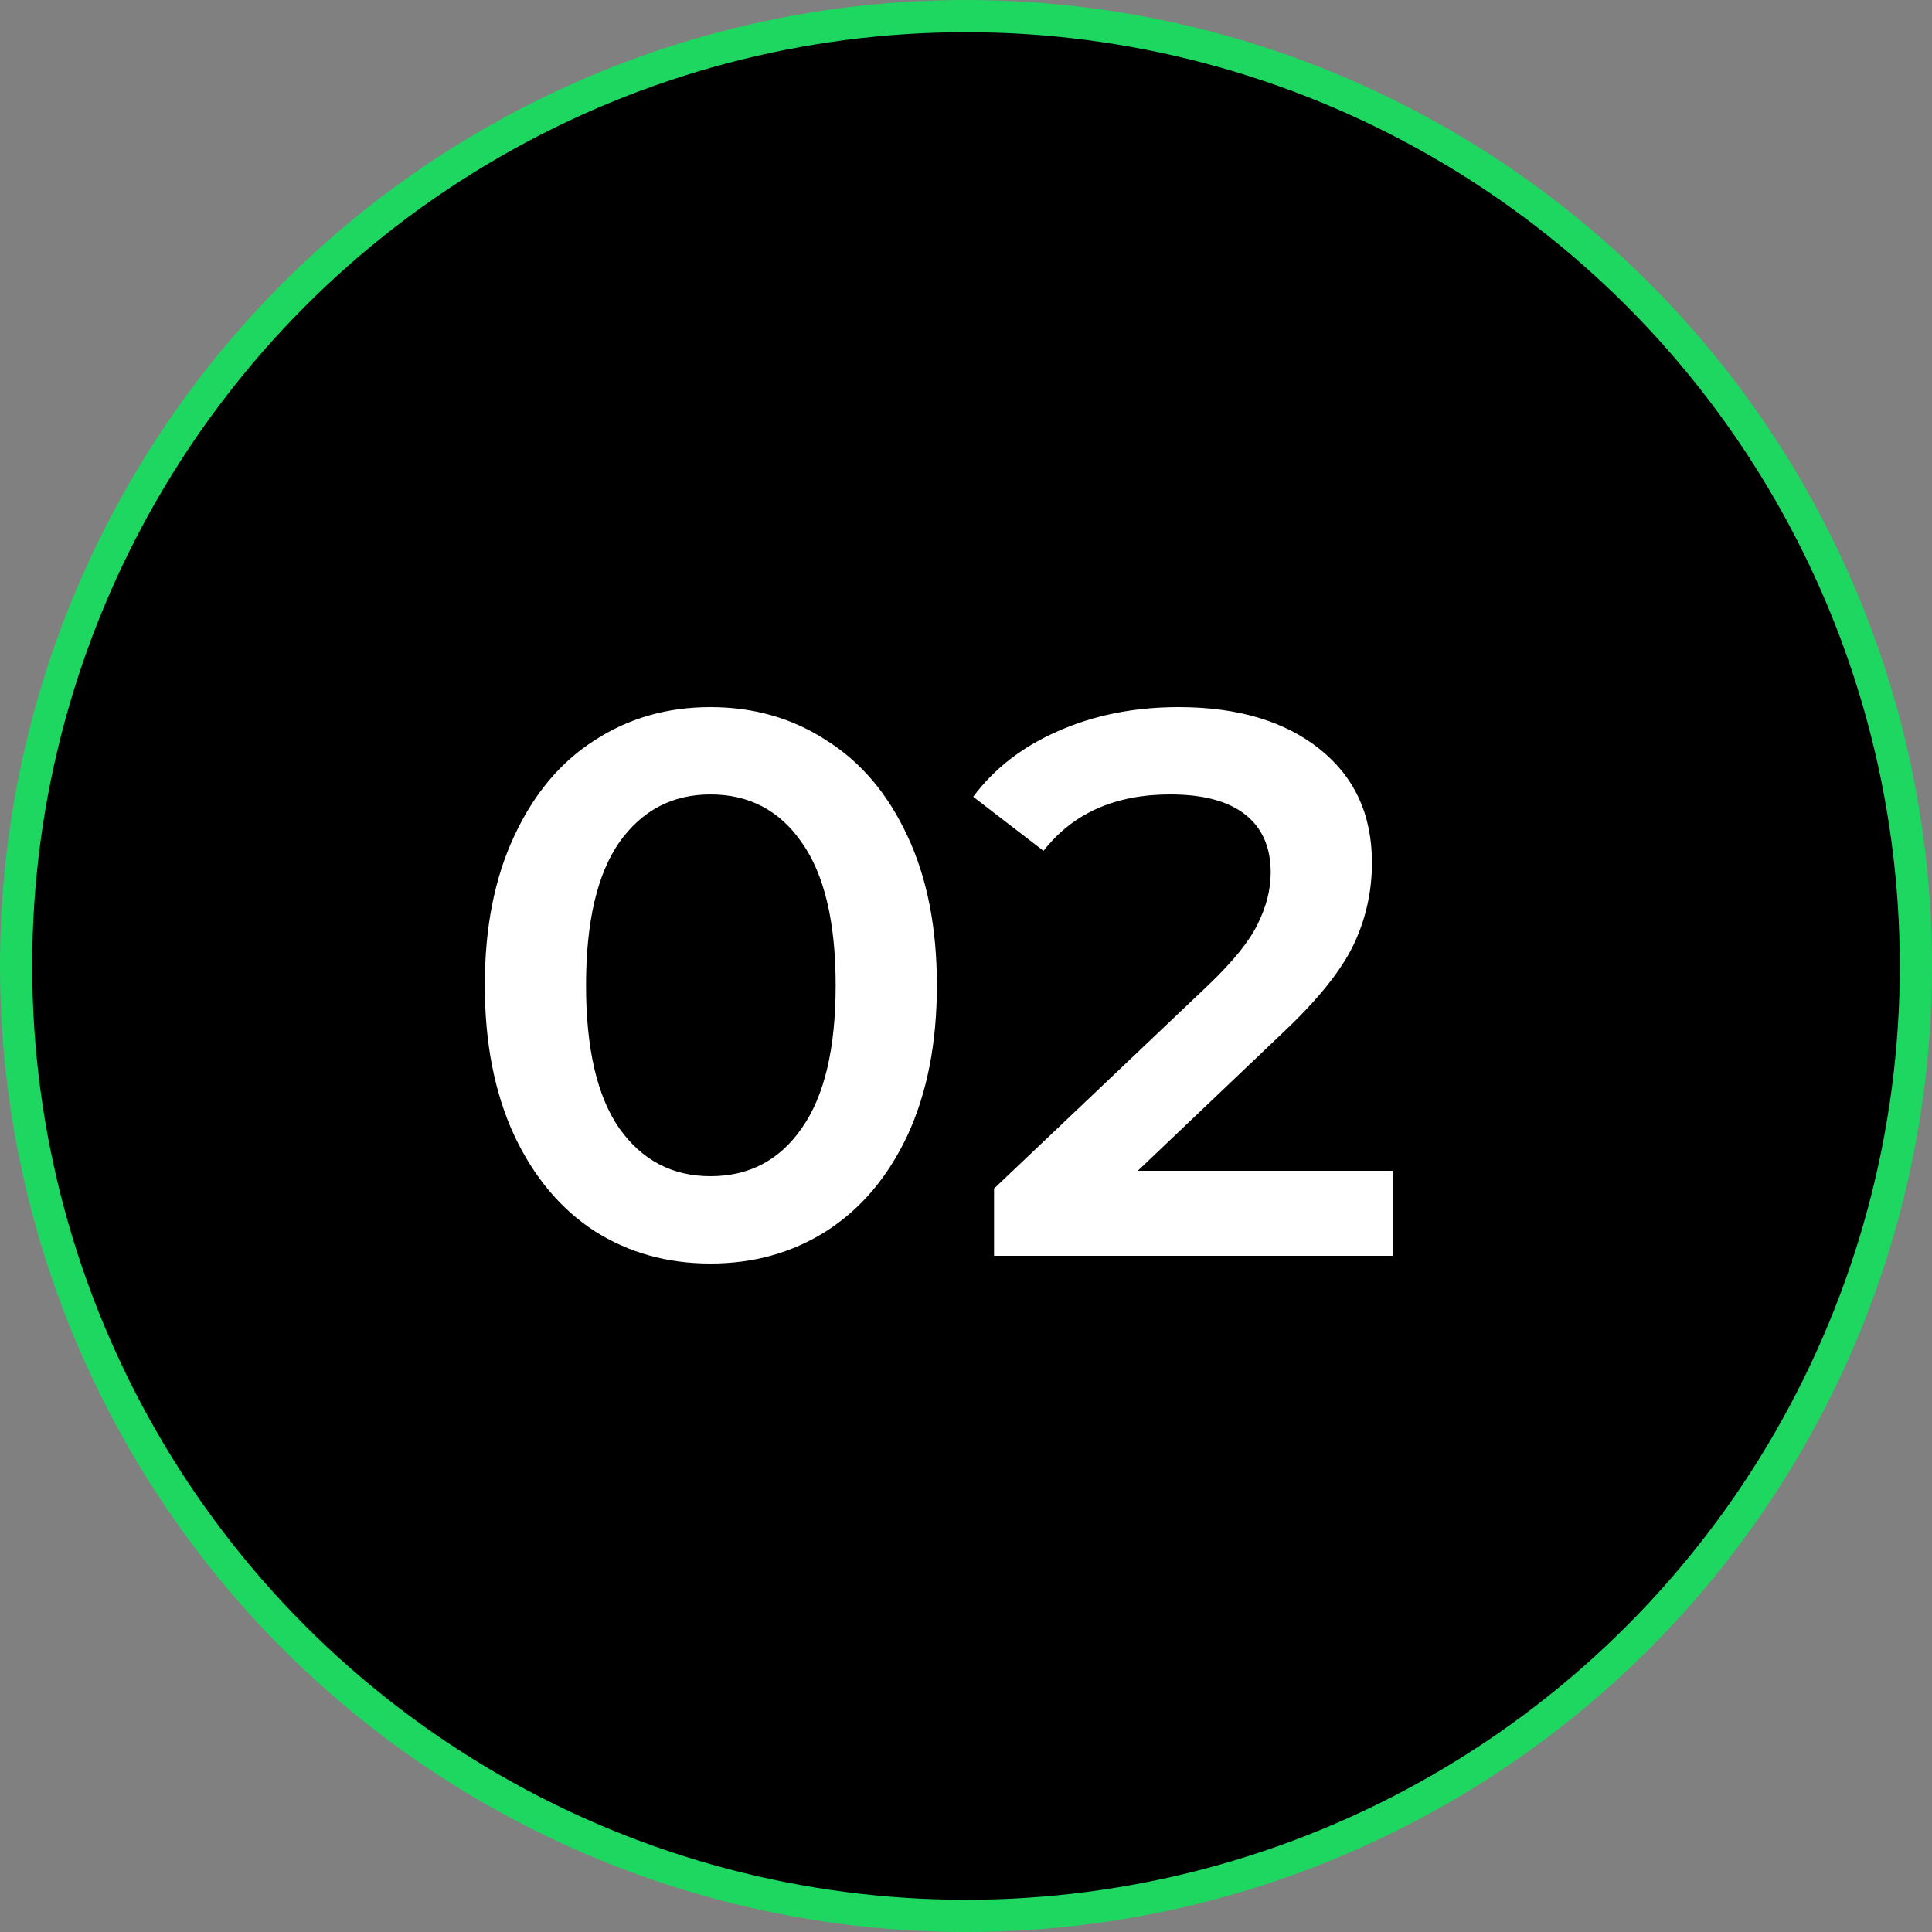 <?xml version="1.0" encoding="UTF-8"?> <svg xmlns="http://www.w3.org/2000/svg" width="60" height="60" viewBox="0 0 60 60" fill="none"><rect x="0" y="0" width="60" height="60" fill="#808080" stroke="none"/><circle cx="30" cy="30" r="29.5" fill="black" stroke="#1ED760"></circle><path d="M22.064 39.24C20.72 39.24 19.52 38.904 18.464 38.232C17.408 37.544 16.576 36.552 15.968 35.256C15.36 33.944 15.056 32.392 15.056 30.6C15.056 28.808 15.36 27.264 15.968 25.968C16.576 24.656 17.408 23.664 18.464 22.992C19.52 22.304 20.72 21.96 22.064 21.96C23.408 21.96 24.608 22.304 25.664 22.992C26.736 23.664 27.576 24.656 28.184 25.968C28.792 27.264 29.096 28.808 29.096 30.6C29.096 32.392 28.792 33.944 28.184 35.256C27.576 36.552 26.736 37.544 25.664 38.232C24.608 38.904 23.408 39.24 22.064 39.24ZM22.064 36.528C23.264 36.528 24.208 36.032 24.896 35.04C25.6 34.048 25.952 32.568 25.952 30.6C25.952 28.632 25.6 27.152 24.896 26.16C24.208 25.168 23.264 24.672 22.064 24.672C20.88 24.672 19.936 25.168 19.232 26.16C18.544 27.152 18.2 28.632 18.2 30.6C18.2 32.568 18.544 34.048 19.232 35.04C19.936 36.032 20.88 36.528 22.064 36.528ZM43.255 36.36V39H30.871V36.912L37.543 30.576C38.295 29.856 38.799 29.232 39.055 28.704C39.327 28.16 39.463 27.624 39.463 27.096C39.463 26.312 39.199 25.712 38.671 25.296C38.143 24.88 37.367 24.672 36.343 24.672C34.631 24.672 33.319 25.256 32.407 26.424L30.223 24.744C30.879 23.864 31.759 23.184 32.863 22.704C33.983 22.208 35.231 21.96 36.607 21.96C38.431 21.96 39.887 22.392 40.975 23.256C42.063 24.12 42.607 25.296 42.607 26.784C42.607 27.696 42.415 28.552 42.031 29.352C41.647 30.152 40.911 31.064 39.823 32.088L35.335 36.36H43.255Z" fill="white"></path></svg> 